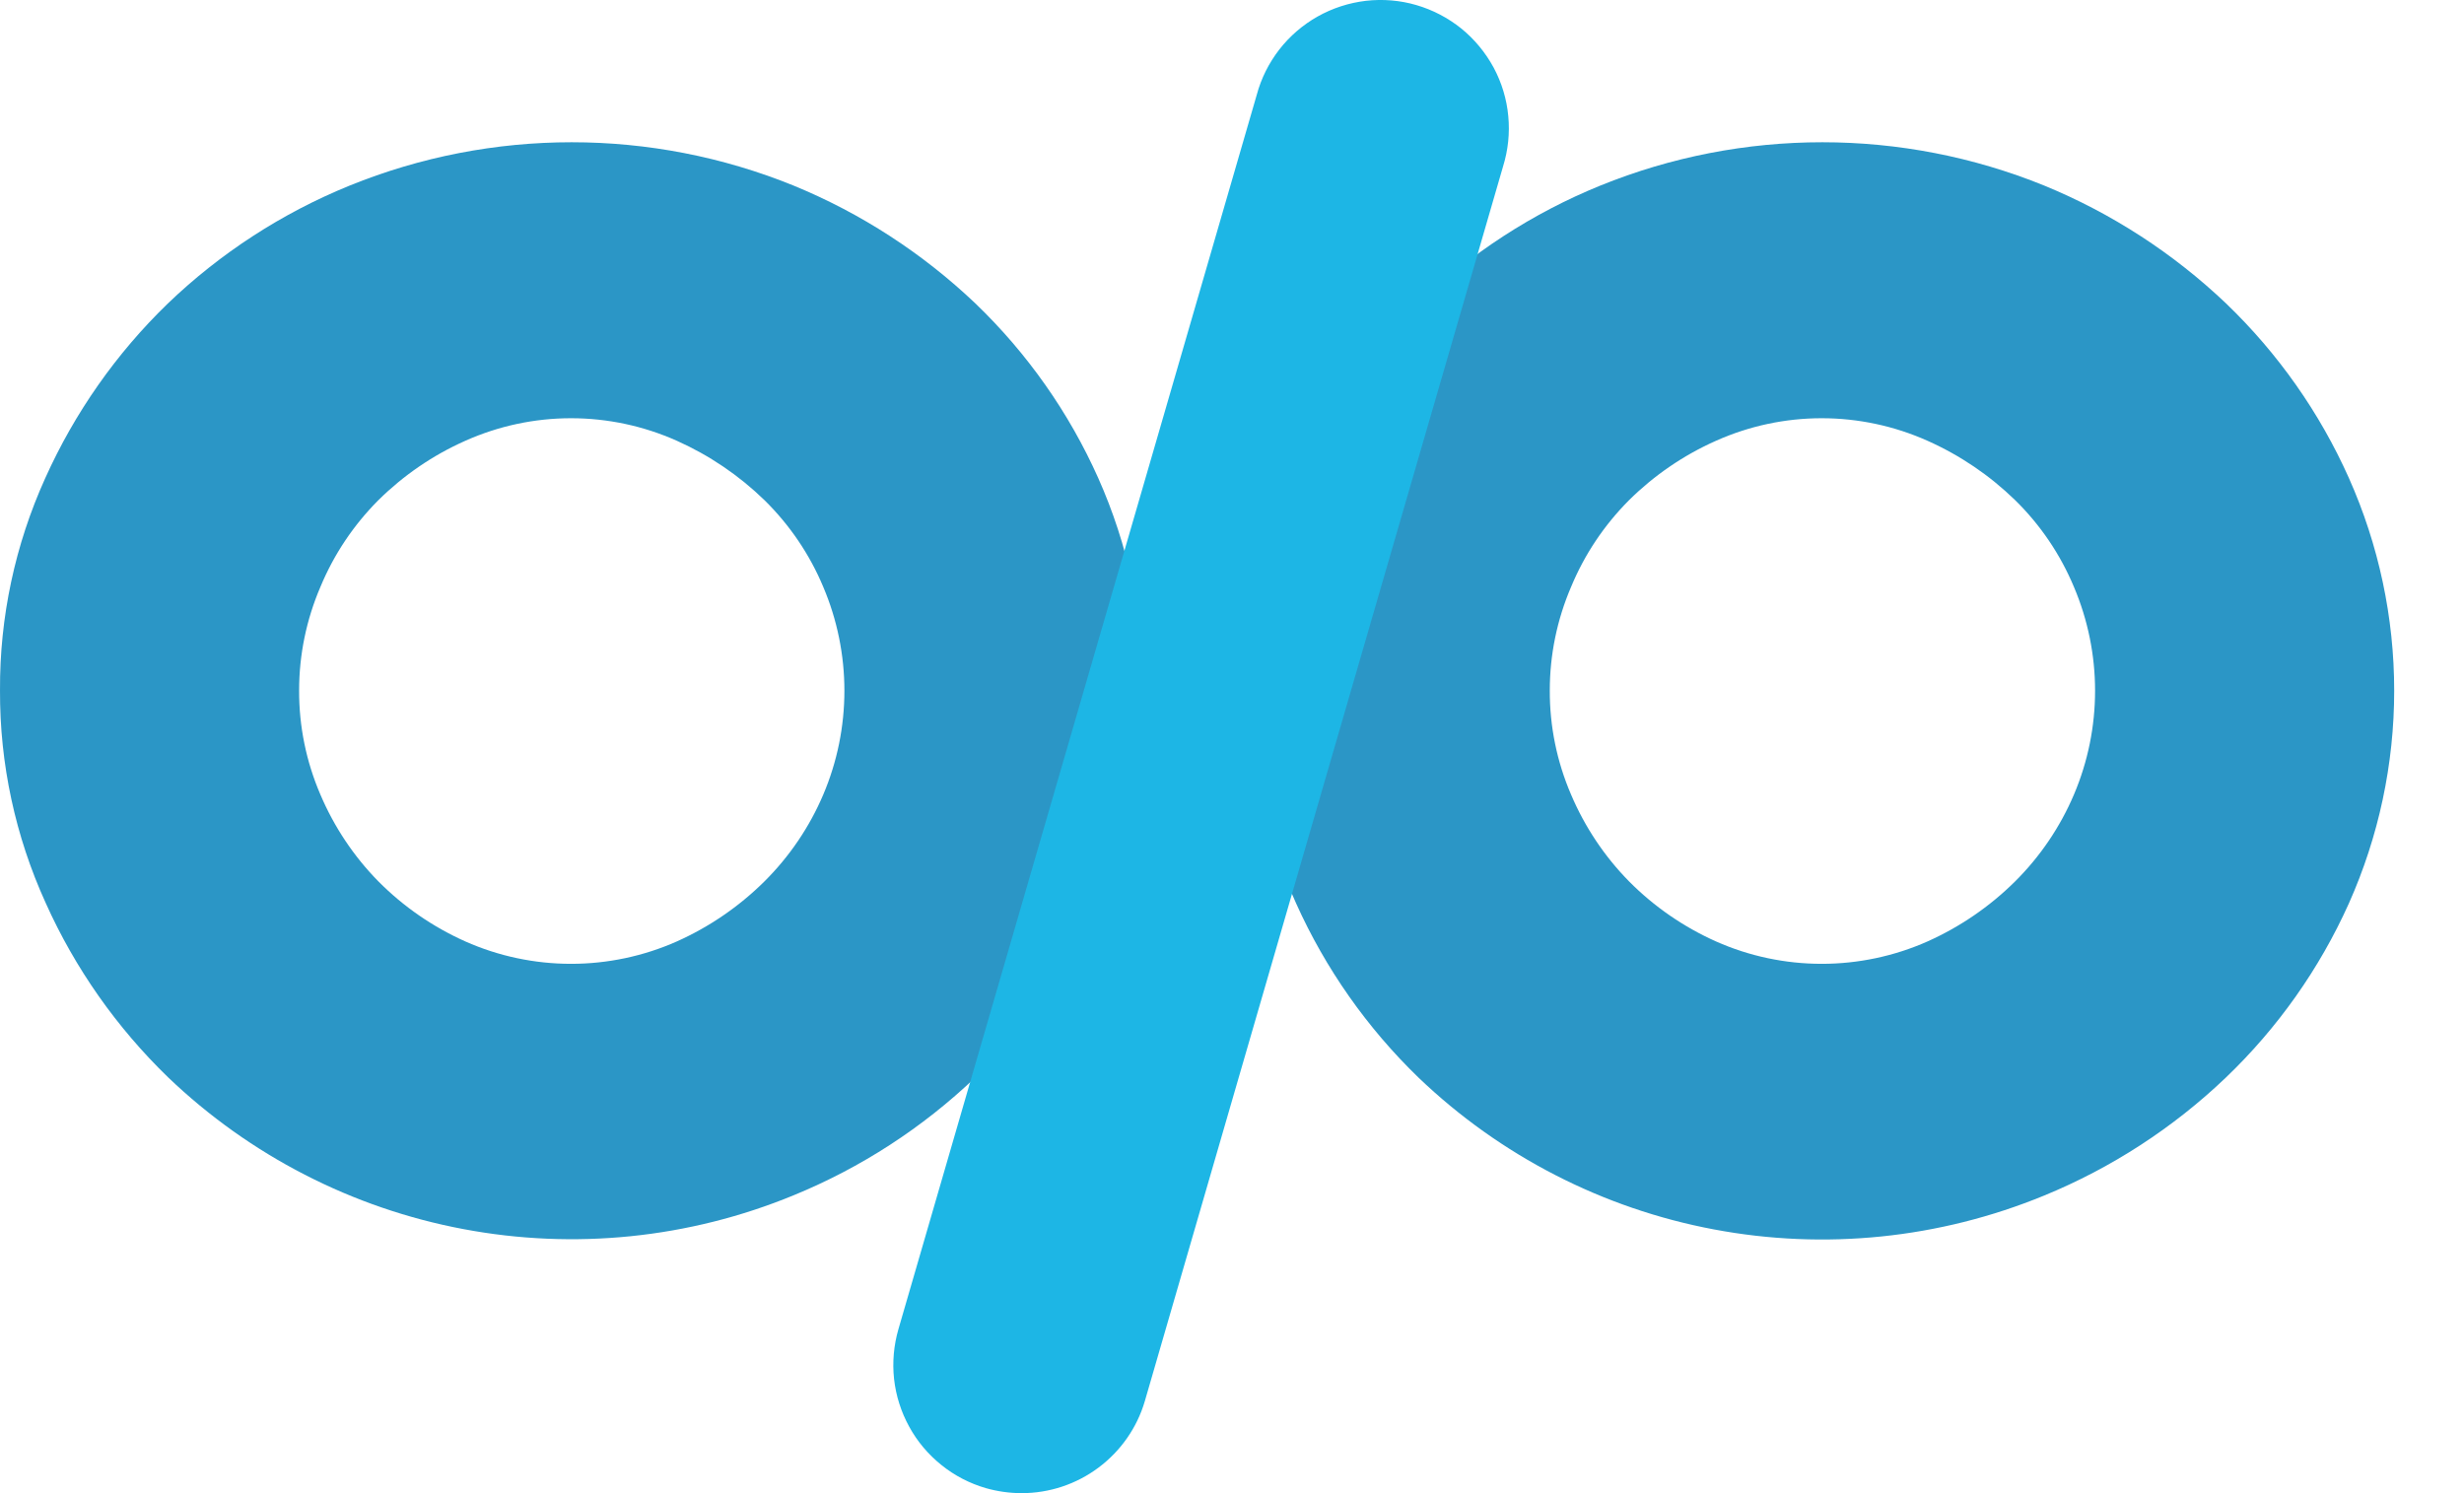 <svg width="33" height="20" viewBox="0 0 33 20" fill="none" xmlns="http://www.w3.org/2000/svg">
<path d="M9.12734e-05 9.247C-0.005 8.266 0.202 7.296 0.607 6.402C1.001 5.527 1.557 4.734 2.247 4.066C2.951 3.39 3.778 2.854 4.682 2.486C6.589 1.712 8.723 1.712 10.629 2.486C11.532 2.857 12.358 3.393 13.065 4.066C13.758 4.732 14.316 5.525 14.708 6.402C15.108 7.299 15.315 8.27 15.315 9.252C15.315 10.233 15.108 11.204 14.708 12.101C14.315 12.976 13.756 13.767 13.063 14.431C12.357 15.105 11.531 15.641 10.627 16.011C9.228 16.587 7.692 16.744 6.205 16.463C4.719 16.183 3.345 15.477 2.252 14.431C1.563 13.764 1.006 12.972 0.613 12.097C0.205 11.202 -0.004 10.23 9.12734e-05 9.247ZM4.006 9.247C4.004 9.727 4.101 10.202 4.291 10.643C4.475 11.076 4.738 11.471 5.068 11.806C5.403 12.144 5.798 12.416 6.232 12.61C6.678 12.808 7.16 12.91 7.648 12.91C8.136 12.91 8.619 12.808 9.065 12.61C9.501 12.415 9.898 12.143 10.238 11.806C10.573 11.473 10.841 11.078 11.026 10.643C11.213 10.203 11.309 9.73 11.309 9.252C11.309 8.775 11.213 8.302 11.026 7.862C10.844 7.426 10.575 7.03 10.238 6.699C9.896 6.367 9.499 6.098 9.065 5.904C8.619 5.705 8.136 5.602 7.648 5.602C7.16 5.602 6.678 5.705 6.232 5.904C5.799 6.096 5.405 6.366 5.068 6.699C4.736 7.032 4.471 7.427 4.291 7.862C4.103 8.3 4.006 8.771 4.006 9.247Z" fill="#2B96C6"/>
<path d="M16.752 9.247C16.746 8.266 16.953 7.296 17.357 6.402C17.751 5.527 18.307 4.734 18.997 4.066C19.701 3.39 20.528 2.854 21.432 2.486C23.339 1.712 25.473 1.712 27.379 2.486C28.282 2.857 29.108 3.393 29.815 4.066C30.508 4.732 31.066 5.525 31.458 6.402C31.858 7.299 32.065 8.27 32.065 9.252C32.065 10.233 31.858 11.204 31.458 12.101C31.064 12.978 30.504 13.77 29.809 14.435C29.103 15.109 28.277 15.645 27.374 16.015C25.975 16.59 24.439 16.748 22.952 16.467C21.465 16.187 20.092 15.481 18.999 14.435C18.309 13.768 17.753 12.976 17.359 12.101C16.953 11.204 16.746 10.231 16.752 9.247ZM20.756 9.247C20.754 9.727 20.851 10.202 21.041 10.643C21.225 11.076 21.488 11.471 21.818 11.806C22.153 12.144 22.548 12.416 22.982 12.61C23.428 12.808 23.91 12.91 24.398 12.91C24.886 12.91 25.369 12.808 25.815 12.61C26.251 12.415 26.648 12.143 26.988 11.806C27.323 11.473 27.591 11.078 27.776 10.643C27.963 10.203 28.059 9.73 28.059 9.252C28.059 8.775 27.963 8.302 27.776 7.862C27.594 7.426 27.326 7.03 26.988 6.699C26.647 6.367 26.25 6.098 25.815 5.904C25.369 5.705 24.886 5.602 24.398 5.602C23.91 5.602 23.428 5.705 22.982 5.904C22.549 6.096 22.155 6.366 21.818 6.699C21.486 7.032 21.221 7.427 21.041 7.862C20.853 8.3 20.756 8.771 20.756 9.247Z" fill="#2B96C6"/>
<path d="M13.683 20C13.521 20 13.36 19.977 13.204 19.933C12.987 19.87 12.784 19.765 12.608 19.623C12.432 19.482 12.285 19.308 12.177 19.11C12.068 18.912 11.999 18.695 11.974 18.47C11.95 18.246 11.97 18.019 12.033 17.802L16.831 1.272C16.89 1.051 16.993 0.845 17.133 0.664C17.273 0.484 17.448 0.333 17.647 0.221C17.846 0.109 18.066 0.038 18.293 0.011C18.52 -0.015 18.75 0.004 18.969 0.068C19.188 0.132 19.393 0.239 19.571 0.382C19.748 0.526 19.895 0.704 20.004 0.905C20.112 1.106 20.179 1.327 20.2 1.554C20.222 1.782 20.198 2.011 20.13 2.23L15.332 18.769C15.227 19.125 15.009 19.436 14.712 19.658C14.415 19.88 14.054 20 13.683 20Z" fill="#1DB6E5"/>
</svg>
